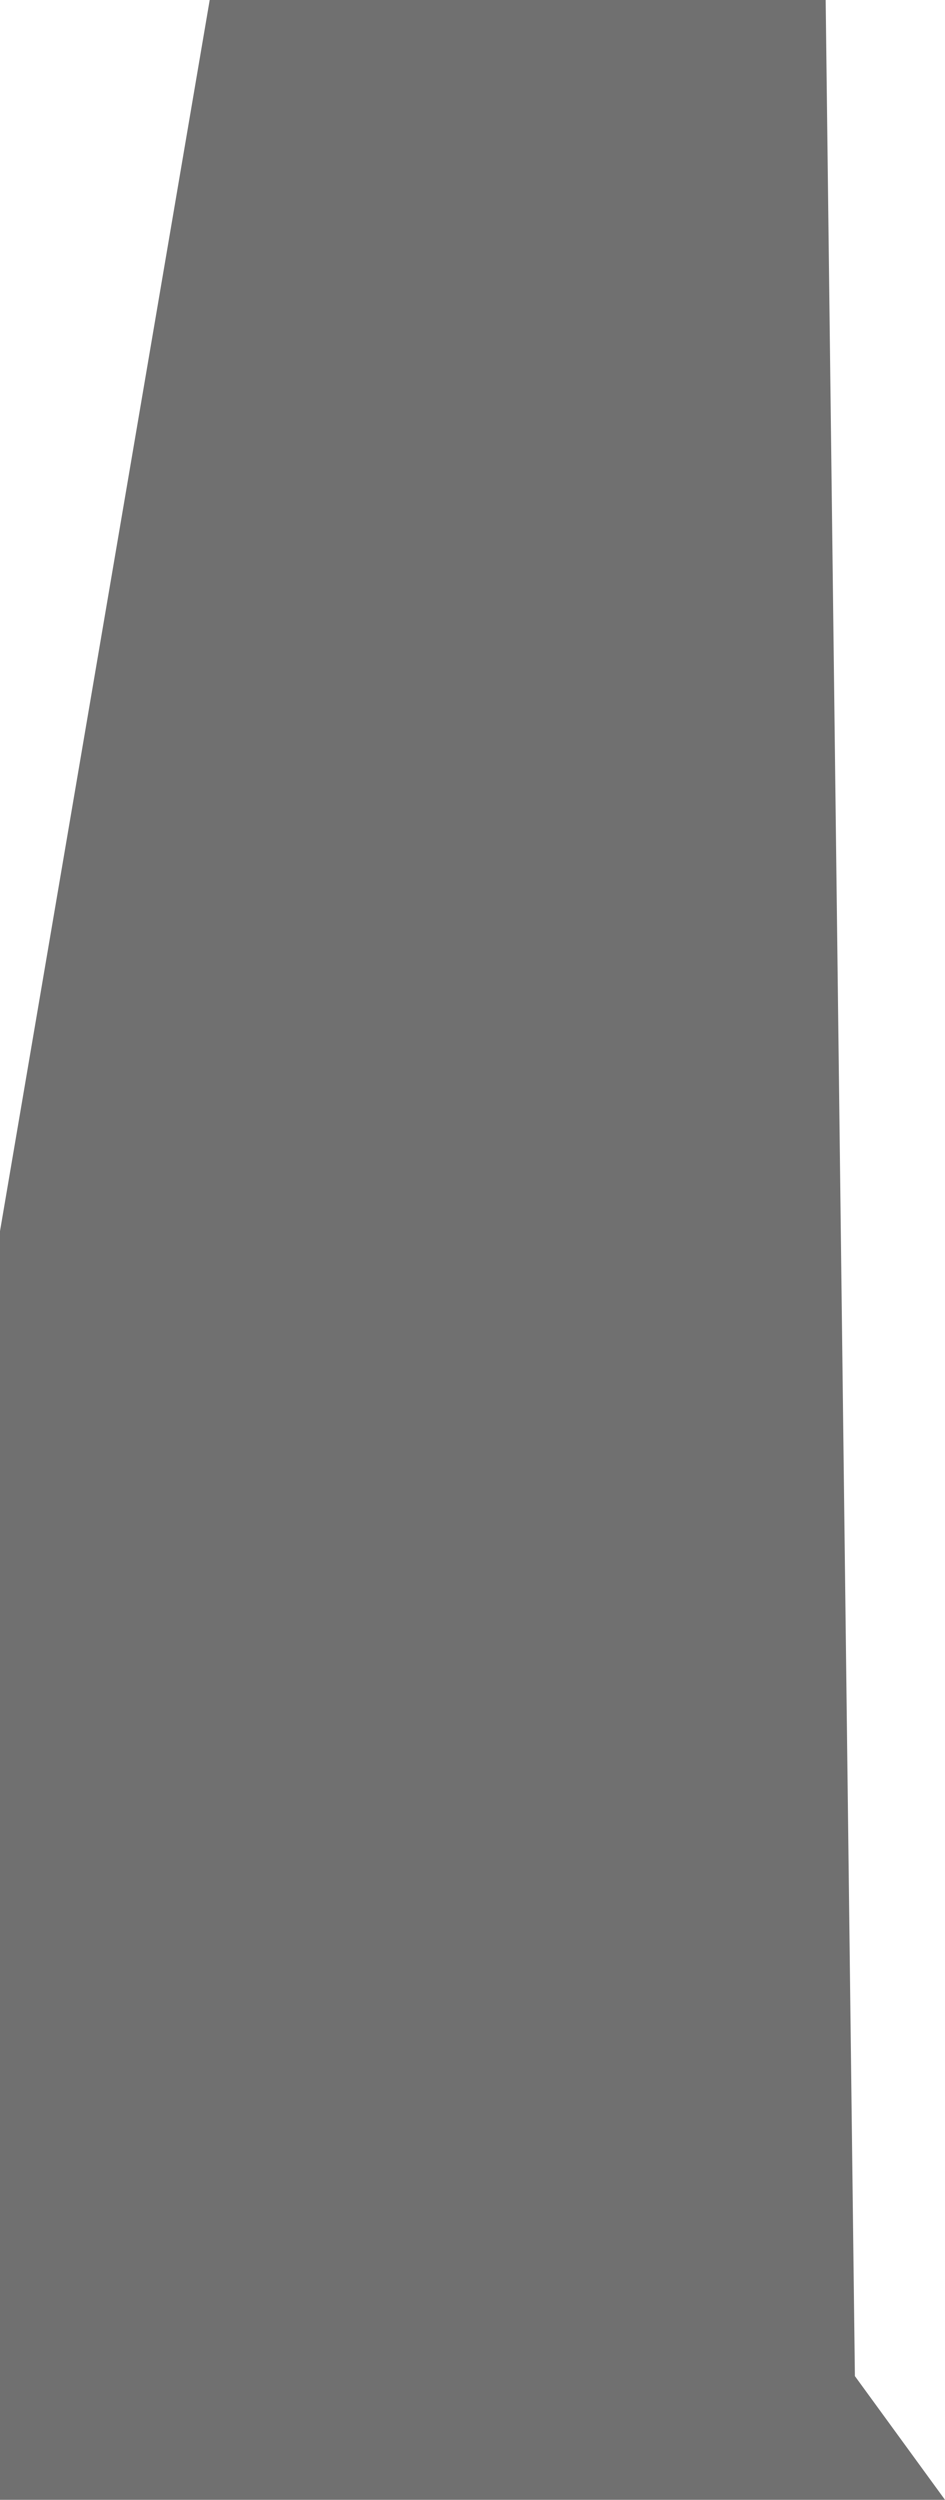 <?xml version="1.0" encoding="utf-8"?>
<svg xmlns="http://www.w3.org/2000/svg" fill="none" height="100%" overflow="visible" preserveAspectRatio="none" style="display: block;" viewBox="0 0 3.524 9.314" width="100%">
<path d="M3.079 0H0.782L0 4.587V9.314H3.524L3.188 8.853L3.079 0Z" fill="#707070" id="Vector"/>
</svg>